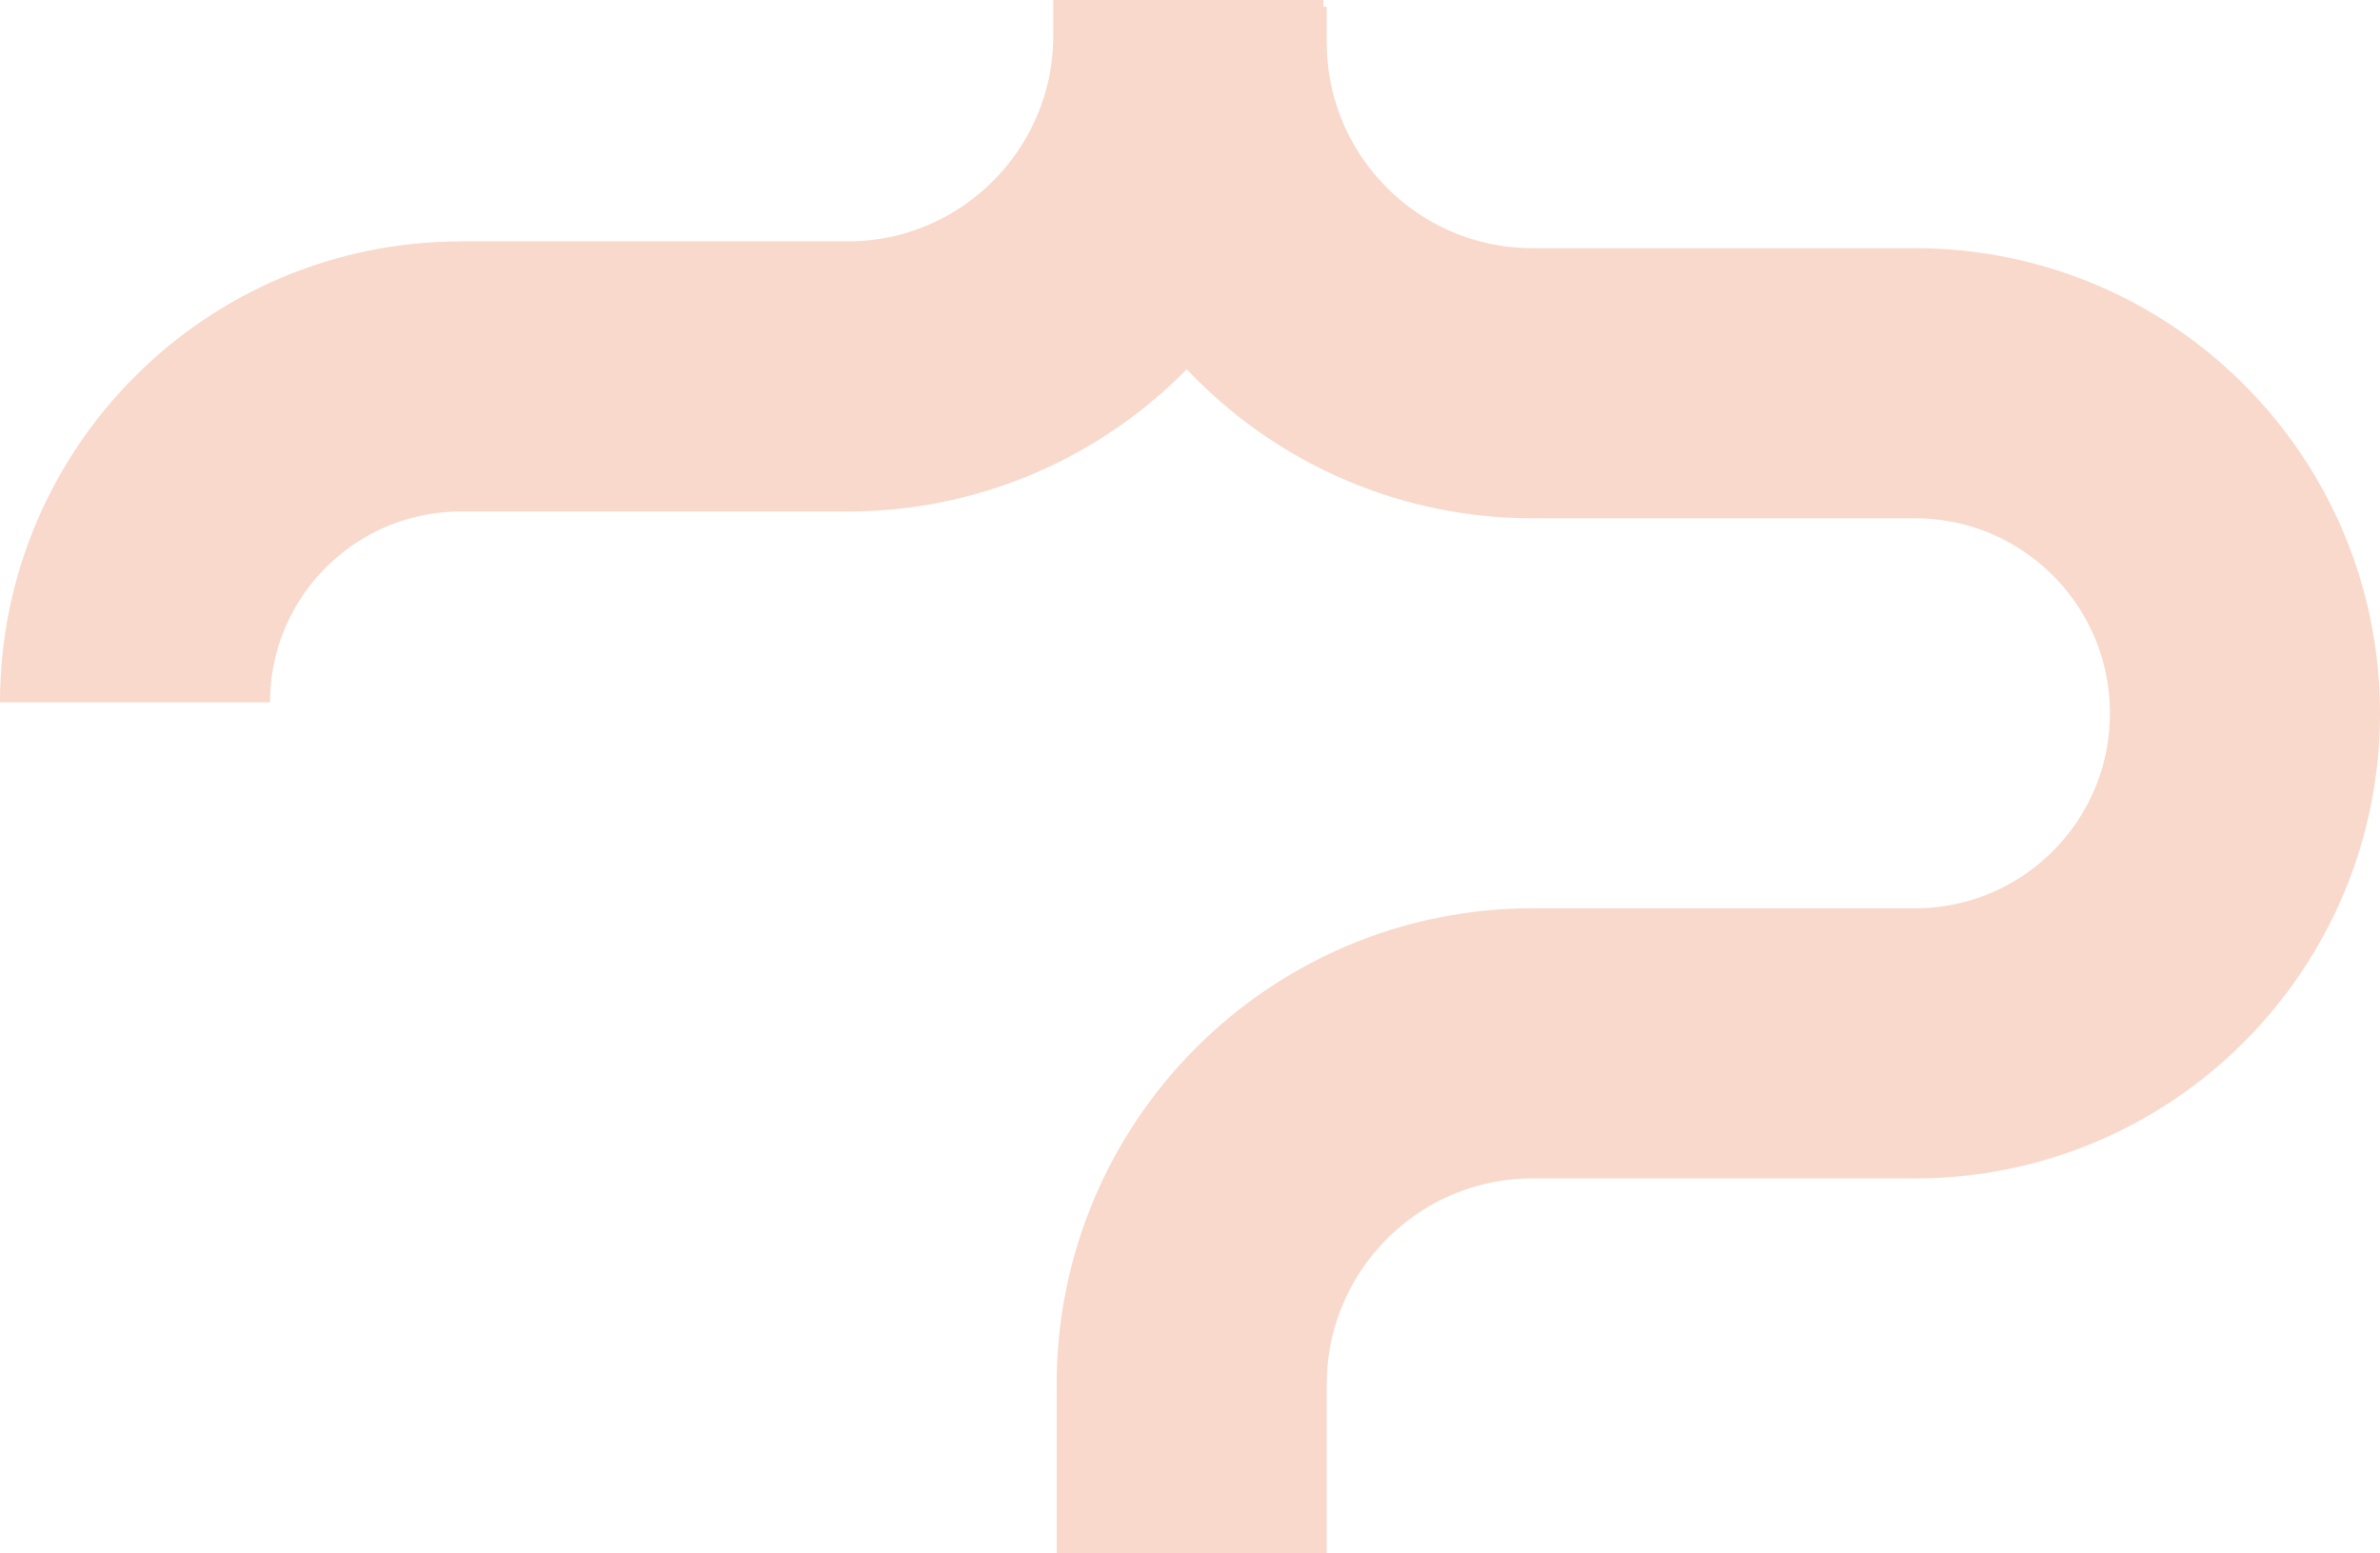 <svg width="705" height="460" viewBox="0 0 705 460" fill="none" xmlns="http://www.w3.org/2000/svg">
<path d="M353 2L353 12.5C353 68.281 398.219 113.5 454 113.5L567.25 113.5C621.236 113.5 665 157.264 665 211.25V211.25C665 265.236 621.236 309 567.25 309L454 309C398.219 309 353 354.219 353 410L353 460" stroke="#F8D9CB" stroke-width="80"/>
<path d="M352 0L352 10.5C352 66.281 306.781 111.5 251 111.5L136.5 111.5C83.204 111.5 40 154.705 40 208V208" stroke="#F8D9CB" stroke-width="80"/>
</svg>
